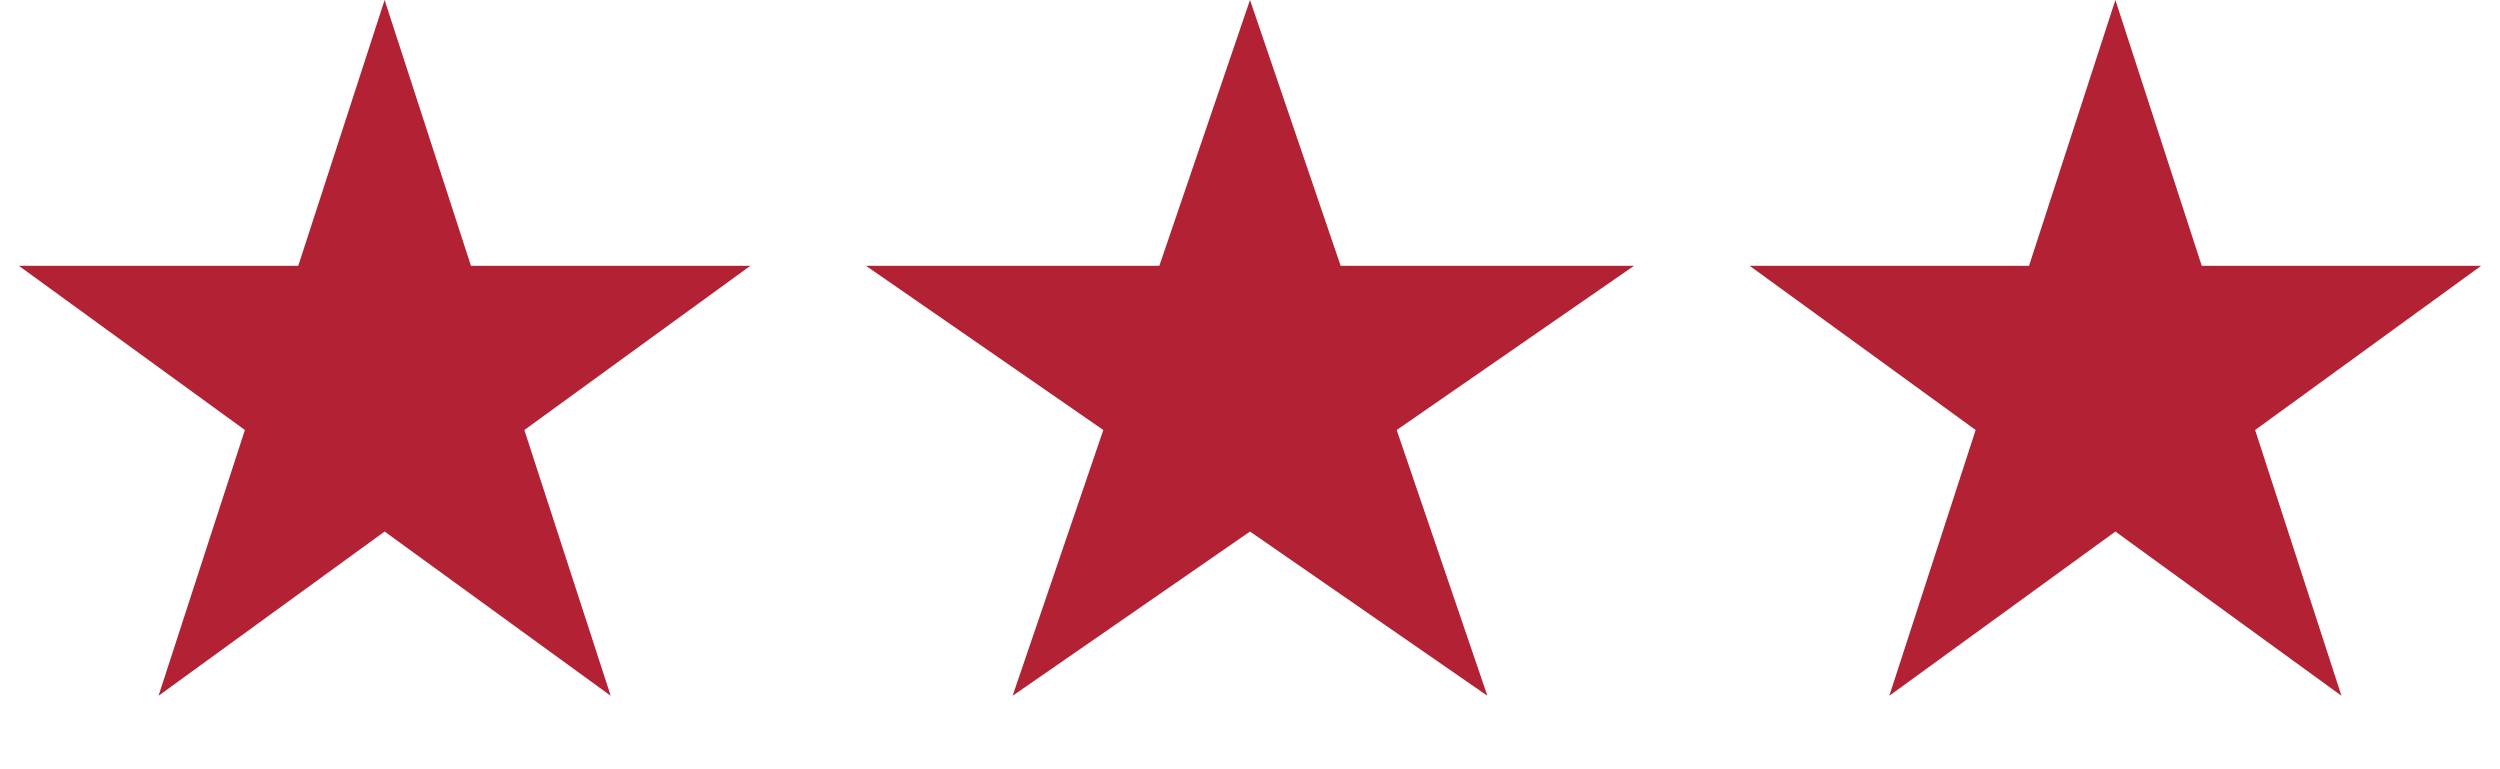 <svg width="65" height="20" viewBox="0 0 65 20" fill="none" xmlns="http://www.w3.org/2000/svg">
<path d="M10 0L12.245 6.91H19.511L13.633 11.18L15.878 18.09L10 13.82L4.122 18.09L6.367 11.18L0.489 6.91H7.755L10 0Z" fill="#B22234"/>
<path d="M32.5 0L34.857 6.91H42.486L36.314 11.18L38.672 18.09L32.5 13.82L26.328 18.09L28.686 11.18L22.514 6.91H30.143L32.5 0Z" fill="#B22234"/>
<path d="M55 0L57.245 6.91H64.511L58.633 11.18L60.878 18.09L55 13.82L49.122 18.09L51.367 11.18L45.489 6.91H52.755L55 0Z" fill="#B22234"/>
</svg>
